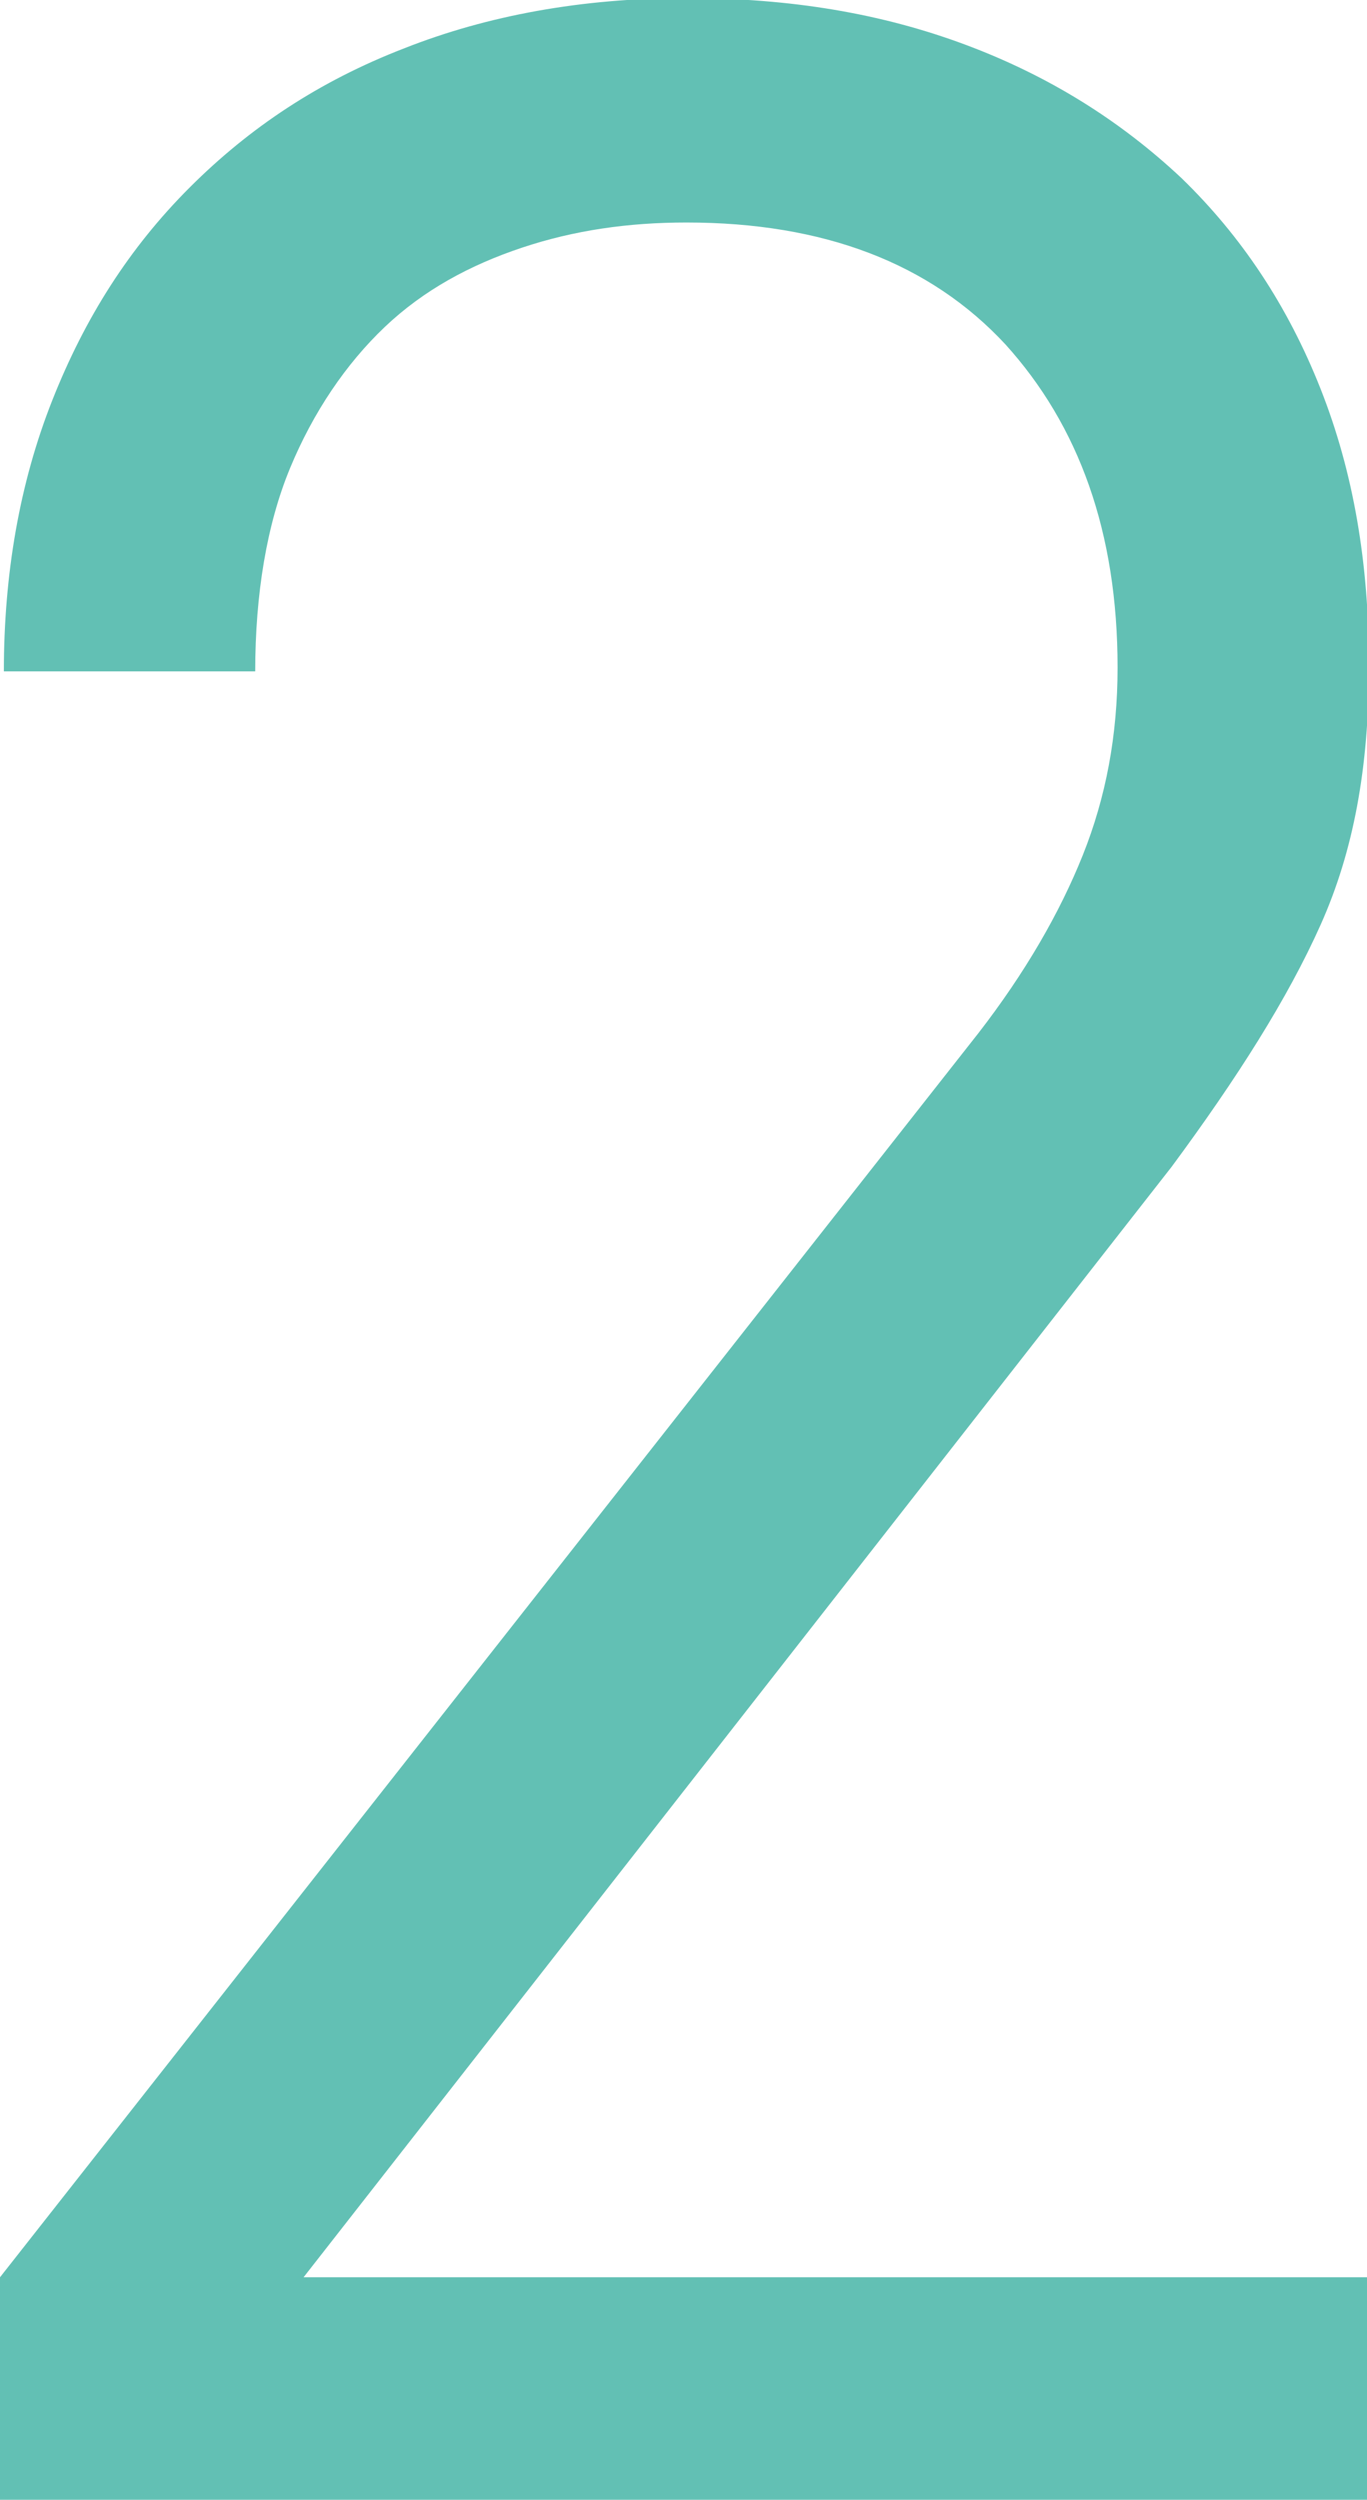 <?xml version="1.0" encoding="UTF-8"?>
<svg id="Layer_2" data-name="Layer 2" xmlns="http://www.w3.org/2000/svg" viewBox="0 0 7.07 12.92">
  <defs>
    <style>
      .cls-1 {
        fill: #62c0b4;
        stroke-width: 0px;
      }
    </style>
  </defs>
  <g id="_学校について_学園生活" data-name="学校について／学園生活">
    <path class="cls-1" d="m0,12.92v-1.15l5.06-6.43c.24-.31.42-.62.54-.92.12-.3.18-.62.18-.97,0-.7-.2-1.25-.58-1.67-.39-.42-.94-.63-1.65-.63-.3,0-.58.04-.85.13s-.51.22-.71.41c-.2.19-.37.44-.49.73-.12.29-.18.65-.18,1.05H.02c0-.5.08-.97.25-1.4.17-.43.4-.79.71-1.1.31-.31.67-.55,1.11-.72.43-.17.92-.26,1.46-.26s1.01.08,1.44.24c.43.16.8.39,1.12.69.31.3.55.66.72,1.09s.25.9.25,1.43-.08.96-.25,1.34-.43.79-.77,1.25L1.57,11.77h5.51v1.15H0Z"/>
  </g>
</svg>